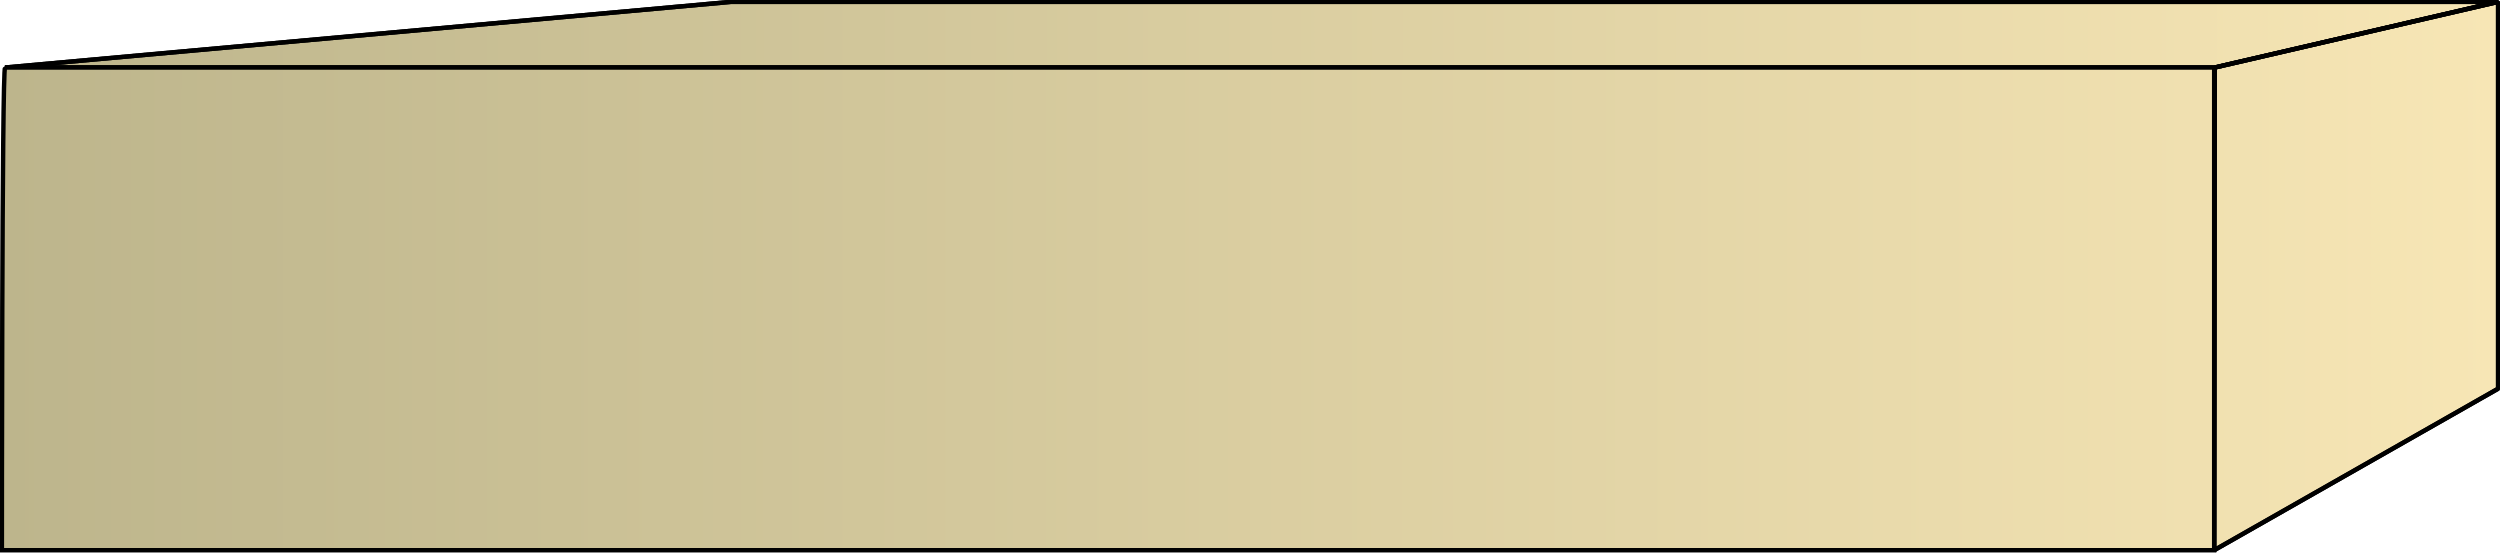 <svg xmlns="http://www.w3.org/2000/svg" xmlns:xlink="http://www.w3.org/1999/xlink" xml:space="preserve" style="shape-rendering:geometricPrecision;text-rendering:geometricPrecision;image-rendering:optimizeQuality;fill-rule:evenodd;clip-rule:evenodd" viewBox="0 0 3.962 0.876"><defs><linearGradient id="id0" x1=".003" x2="3.959" y1=".438" y2=".438" gradientUnits="userSpaceOnUse"><stop offset="0" style="stop-color:#bdb58c"/><stop offset="1" style="stop-color:#f7e6b5"/></linearGradient><linearGradient xlink:href="#id0" id="id1" x1=".003" x2="3.959" y1=".438" y2=".438" gradientUnits="userSpaceOnUse"/><linearGradient xlink:href="#id0" id="id2" x1=".003" x2="3.959" y1=".438" y2=".438" gradientUnits="userSpaceOnUse"/><style>.str0{stroke:#000;stroke-width:.007;stroke-linejoin:bevel}.fil1{fill:url(#id1)}.fil0{fill:url(#id2)}</style></defs><g id="Layer_x0020_1"><g id="_148015640"><path id="_149721968" d="m.008.107 1.15-.104h2.8L3.51.107z" class="fil0 str0"/><path id="_149720144" d="m3.51.107.449-.104v.613l-.45.256z" class="fil1 str0"/><path d="m.008.107 1.15-.104h2.8L3.51.107z" class="fil0 str0"/><path d="m3.51.107.449-.104v.613l-.45.256z" class="fil1 str0"/></g><path d="M.008.107h3.501v.765H.003s0-.765.005-.765z" style="stroke:#000;stroke-width:.007;fill:url(#id0)"/></g></svg>